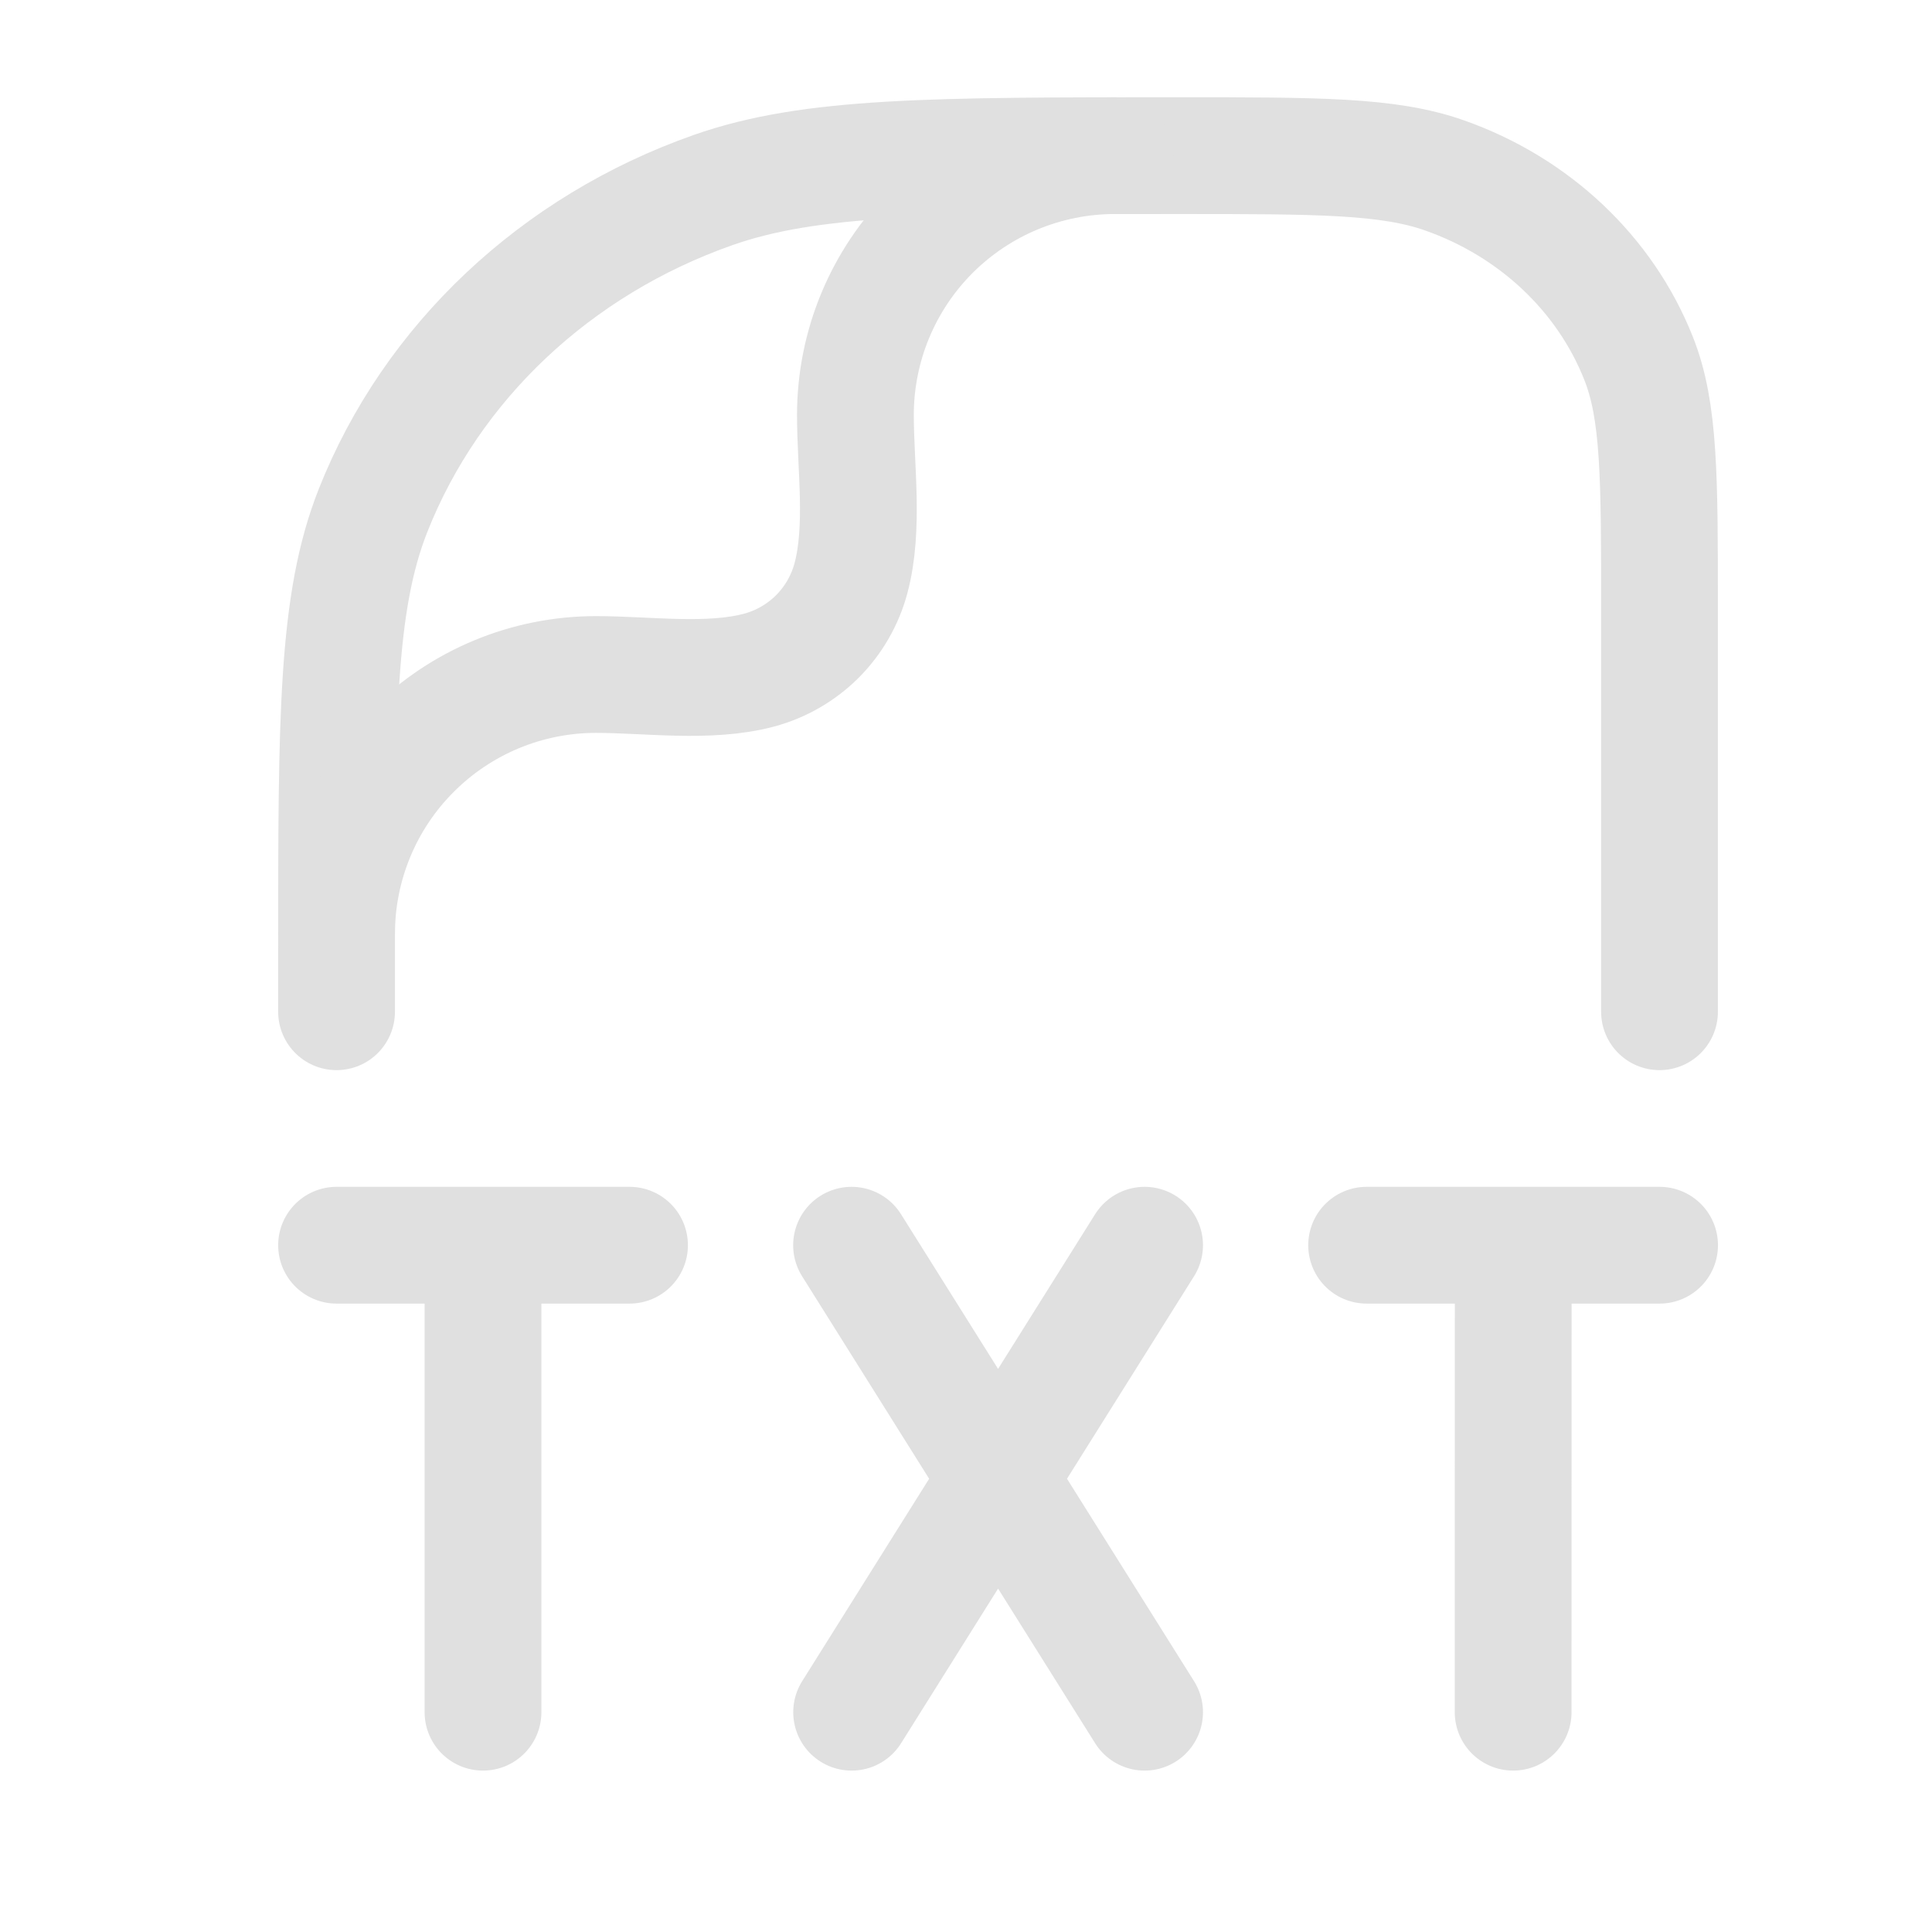 <svg width="25" height="25" viewBox="0 0 25 25" fill="none" xmlns="http://www.w3.org/2000/svg">
<path d="M4.355 13.092V12.283C4.355 9.294 4.355 7.801 4.827 6.606C5.586 4.688 7.192 3.175 9.228 2.459C10.493 2.014 12.077 2.014 15.249 2.014C17.06 2.014 17.966 2.014 18.69 2.269C19.853 2.678 20.77 3.542 21.204 4.639C21.474 5.32 21.474 6.174 21.474 7.881V13.092" stroke="#E0E0E0" stroke-width="1.511" stroke-linecap="round" stroke-linejoin="round"/>
<path d="M4.355 12.085C4.355 11.195 4.708 10.341 5.338 9.712C5.967 9.082 6.821 8.728 7.711 8.728C8.382 8.728 9.173 8.845 9.824 8.671C10.109 8.594 10.368 8.444 10.577 8.236C10.785 8.027 10.935 7.767 11.011 7.483C11.186 6.831 11.069 6.041 11.069 5.37C11.069 4.48 11.423 3.626 12.052 2.997C12.682 2.368 13.536 2.014 14.426 2.014M11.019 16.113L12.915 19.135M12.915 19.135L14.811 22.156M12.915 19.135L14.811 16.113M12.915 19.135L11.02 22.156M17.684 16.113H19.581M19.581 16.113H21.475M19.581 16.113L19.58 22.156M4.355 16.113H6.25M6.25 16.113H8.146M6.25 16.113V22.156" stroke="#E0E0E0" stroke-width="1.511" stroke-linecap="round" stroke-linejoin="round"/>
</svg>

